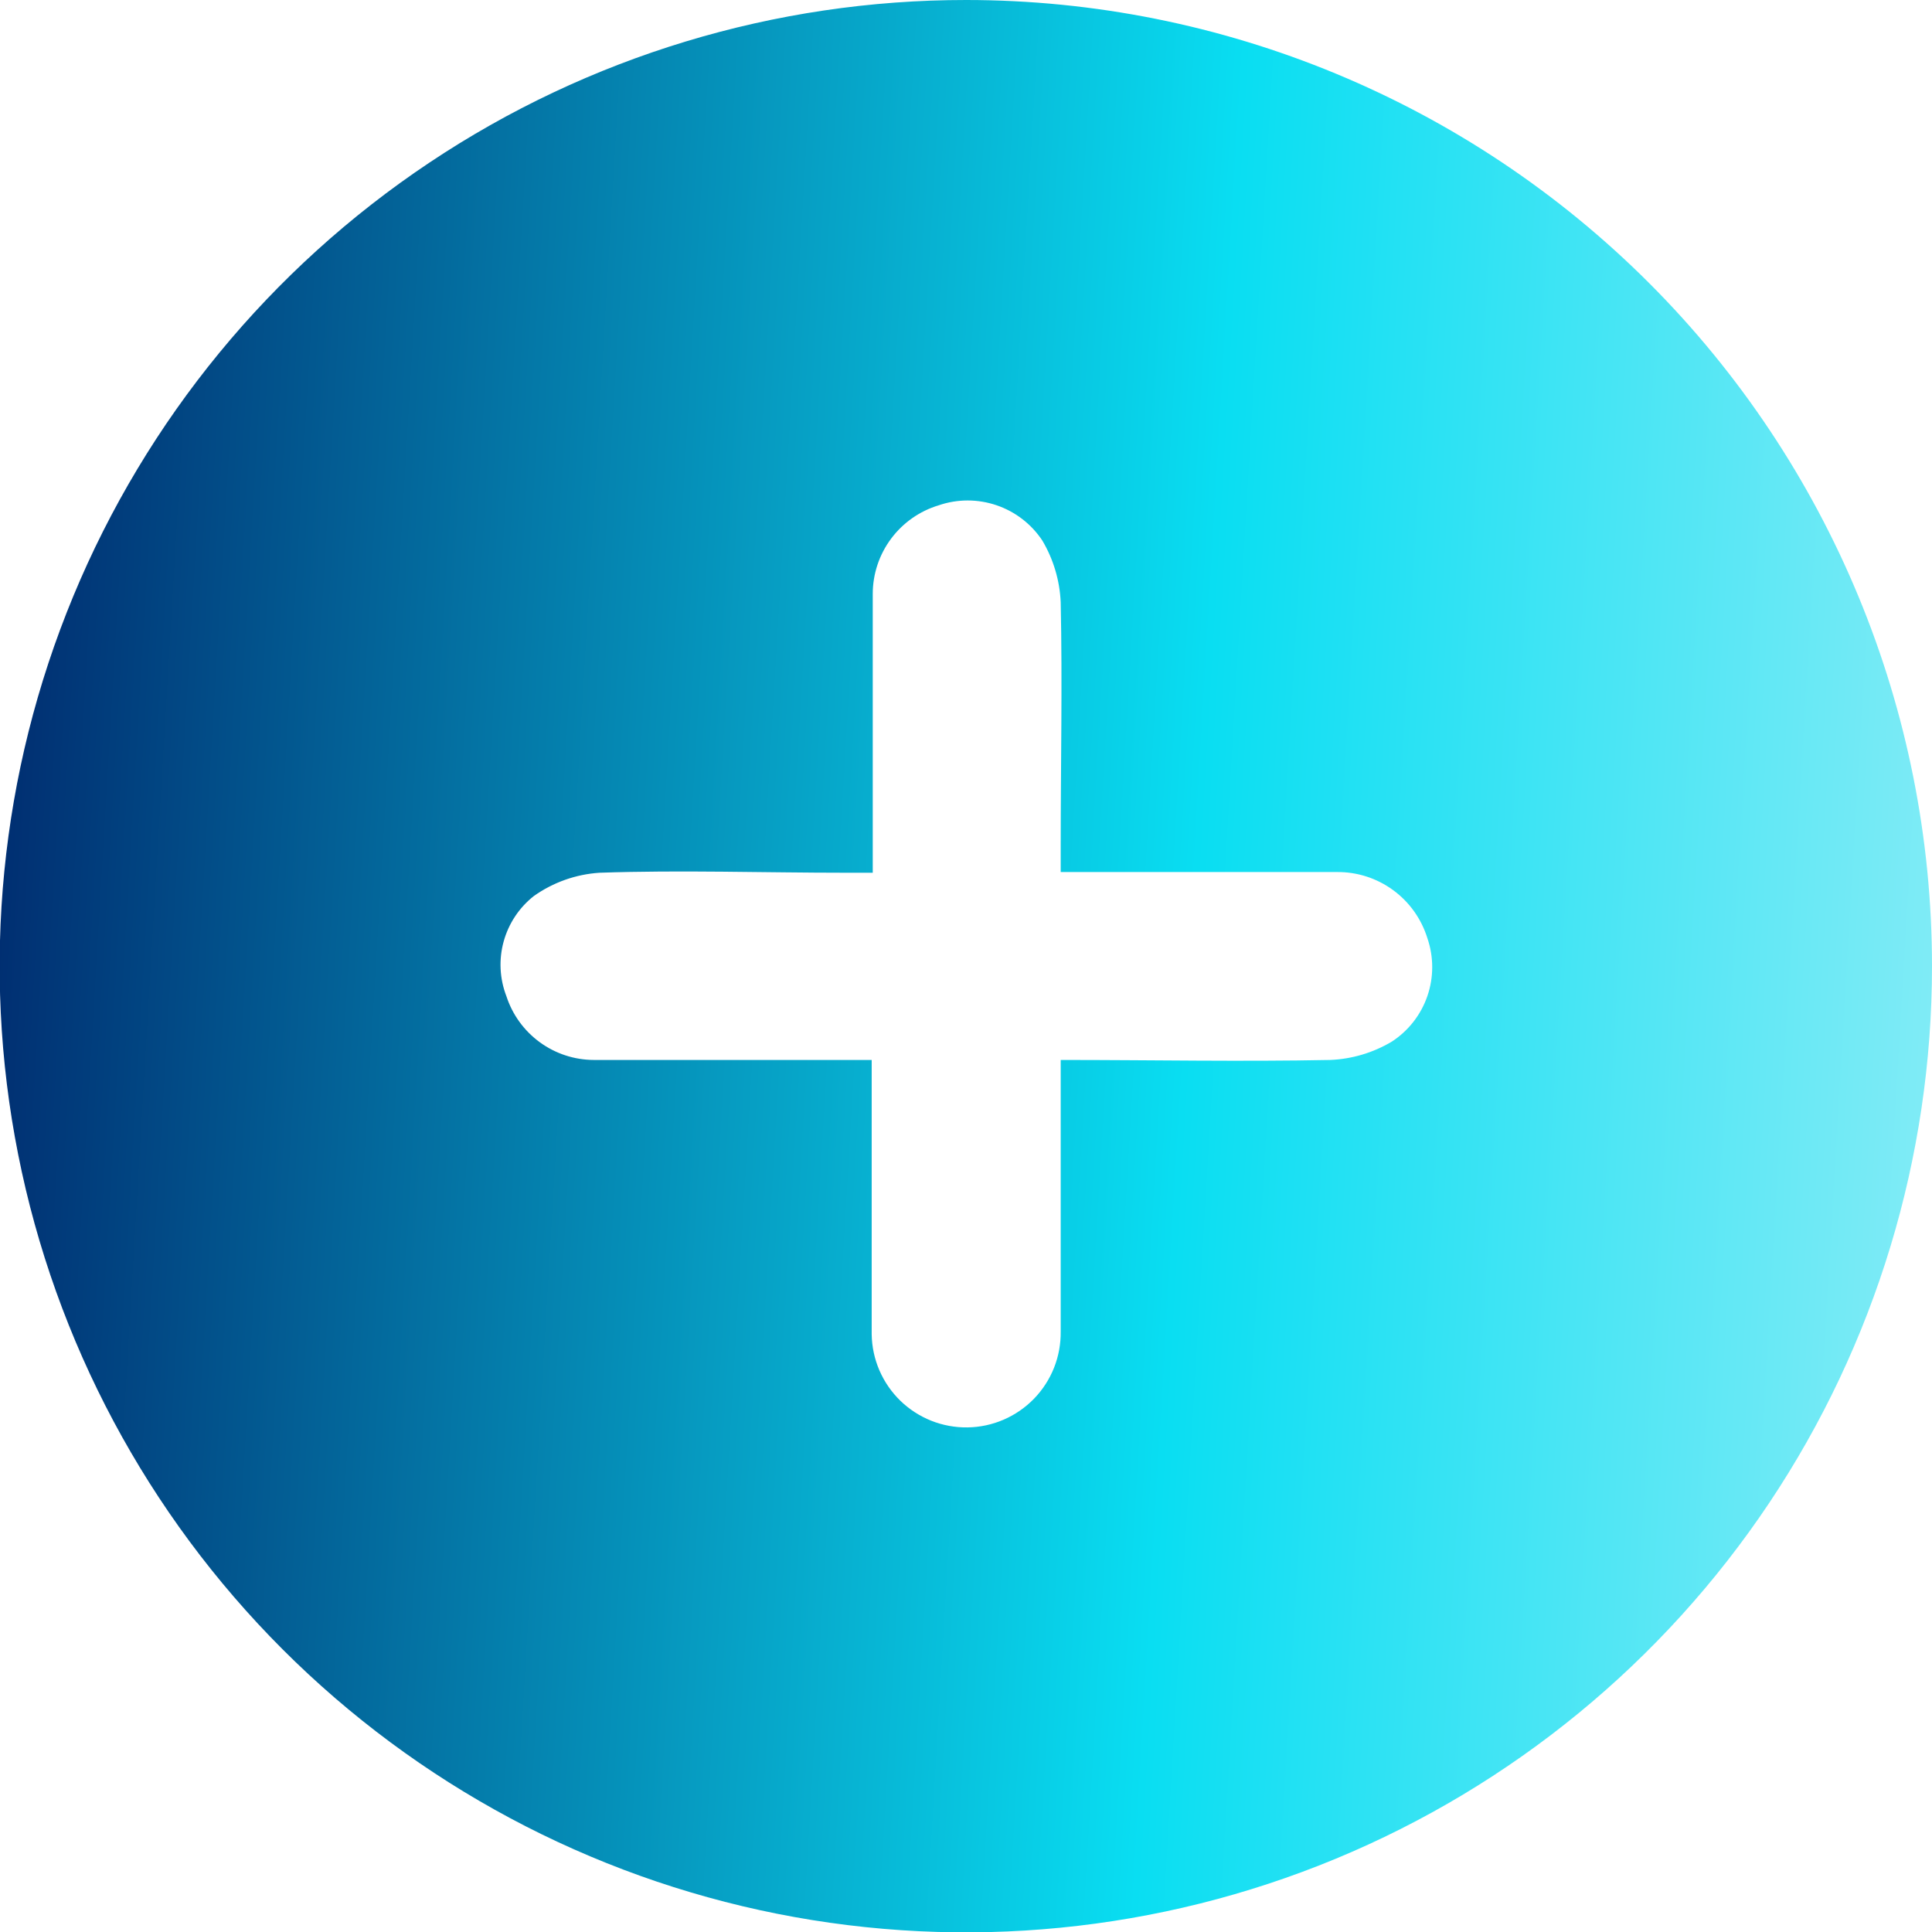 <?xml version="1.0" encoding="UTF-8"?> <svg xmlns="http://www.w3.org/2000/svg" width="60" height="60" viewBox="0 0 60 60" fill="none"><g clip-path="url(#clip0_3367_5919)"><path d="M30.006 1.99926e-06C24.071 -0.002 18.268 1.756 13.333 5.052C8.397 8.347 4.549 13.033 2.276 18.515C0.004 23.998 -0.592 30.031 0.564 35.852C1.721 41.674 4.578 47.021 8.774 51.219C12.97 55.416 18.316 58.275 24.137 59.434C29.958 60.592 35.991 59.999 41.475 57.728C46.958 55.457 51.645 51.611 54.943 46.677C58.24 41.742 60 35.941 60 30.006C60 22.049 56.84 14.419 51.216 8.792C45.591 3.165 37.962 0.003 30.006 1.99926e-06ZM43.223 32.349C42.642 32.695 41.983 32.891 41.307 32.918C38.558 32.973 35.832 32.918 32.941 32.918C32.941 35.788 32.941 38.569 32.941 41.351C32.946 41.736 32.876 42.119 32.734 42.477C32.592 42.835 32.38 43.162 32.112 43.439C31.843 43.715 31.523 43.936 31.169 44.089C30.815 44.242 30.435 44.324 30.049 44.329C29.664 44.335 29.281 44.265 28.923 44.123C28.565 43.98 28.238 43.769 27.961 43.501C27.685 43.232 27.464 42.912 27.311 42.558C27.158 42.204 27.077 41.824 27.071 41.438C27.071 38.919 27.071 36.401 27.071 33.882V32.918H26.282C23.665 32.918 21.059 32.918 18.442 32.918C17.838 32.916 17.25 32.723 16.763 32.367C16.275 32.011 15.912 31.51 15.726 30.936C15.517 30.395 15.487 29.8 15.641 29.241C15.795 28.681 16.124 28.185 16.58 27.826C17.179 27.402 17.884 27.152 18.617 27.104C21.157 27.016 23.698 27.104 26.282 27.104H27.104V26.282C27.104 23.676 27.104 21.059 27.104 18.441C27.105 17.824 27.305 17.224 27.674 16.729C28.043 16.234 28.561 15.871 29.151 15.693C29.734 15.493 30.366 15.493 30.948 15.691C31.531 15.889 32.031 16.275 32.371 16.788C32.716 17.37 32.911 18.028 32.941 18.704C32.995 21.223 32.941 23.742 32.941 26.26V27.082H41.515C42.144 27.075 42.757 27.272 43.264 27.643C43.772 28.014 44.145 28.54 44.33 29.14C44.529 29.722 44.528 30.354 44.328 30.935C44.128 31.516 43.739 32.014 43.223 32.349Z" fill="url(#paint0_linear_3367_5919)"></path></g><defs><linearGradient id="paint0_linear_3367_5919" x1="-0.011" y1="0" x2="63.324" y2="3.742" gradientUnits="userSpaceOnUse"><stop stop-color="#00276C"></stop><stop offset="0.61" stop-color="#09DEF2"></stop><stop offset="1" stop-color="#88ECF6"></stop></linearGradient><clipPath id="clip0_3367_5919"><rect width="60" height="60" fill="white"></rect></clipPath></defs></svg> 